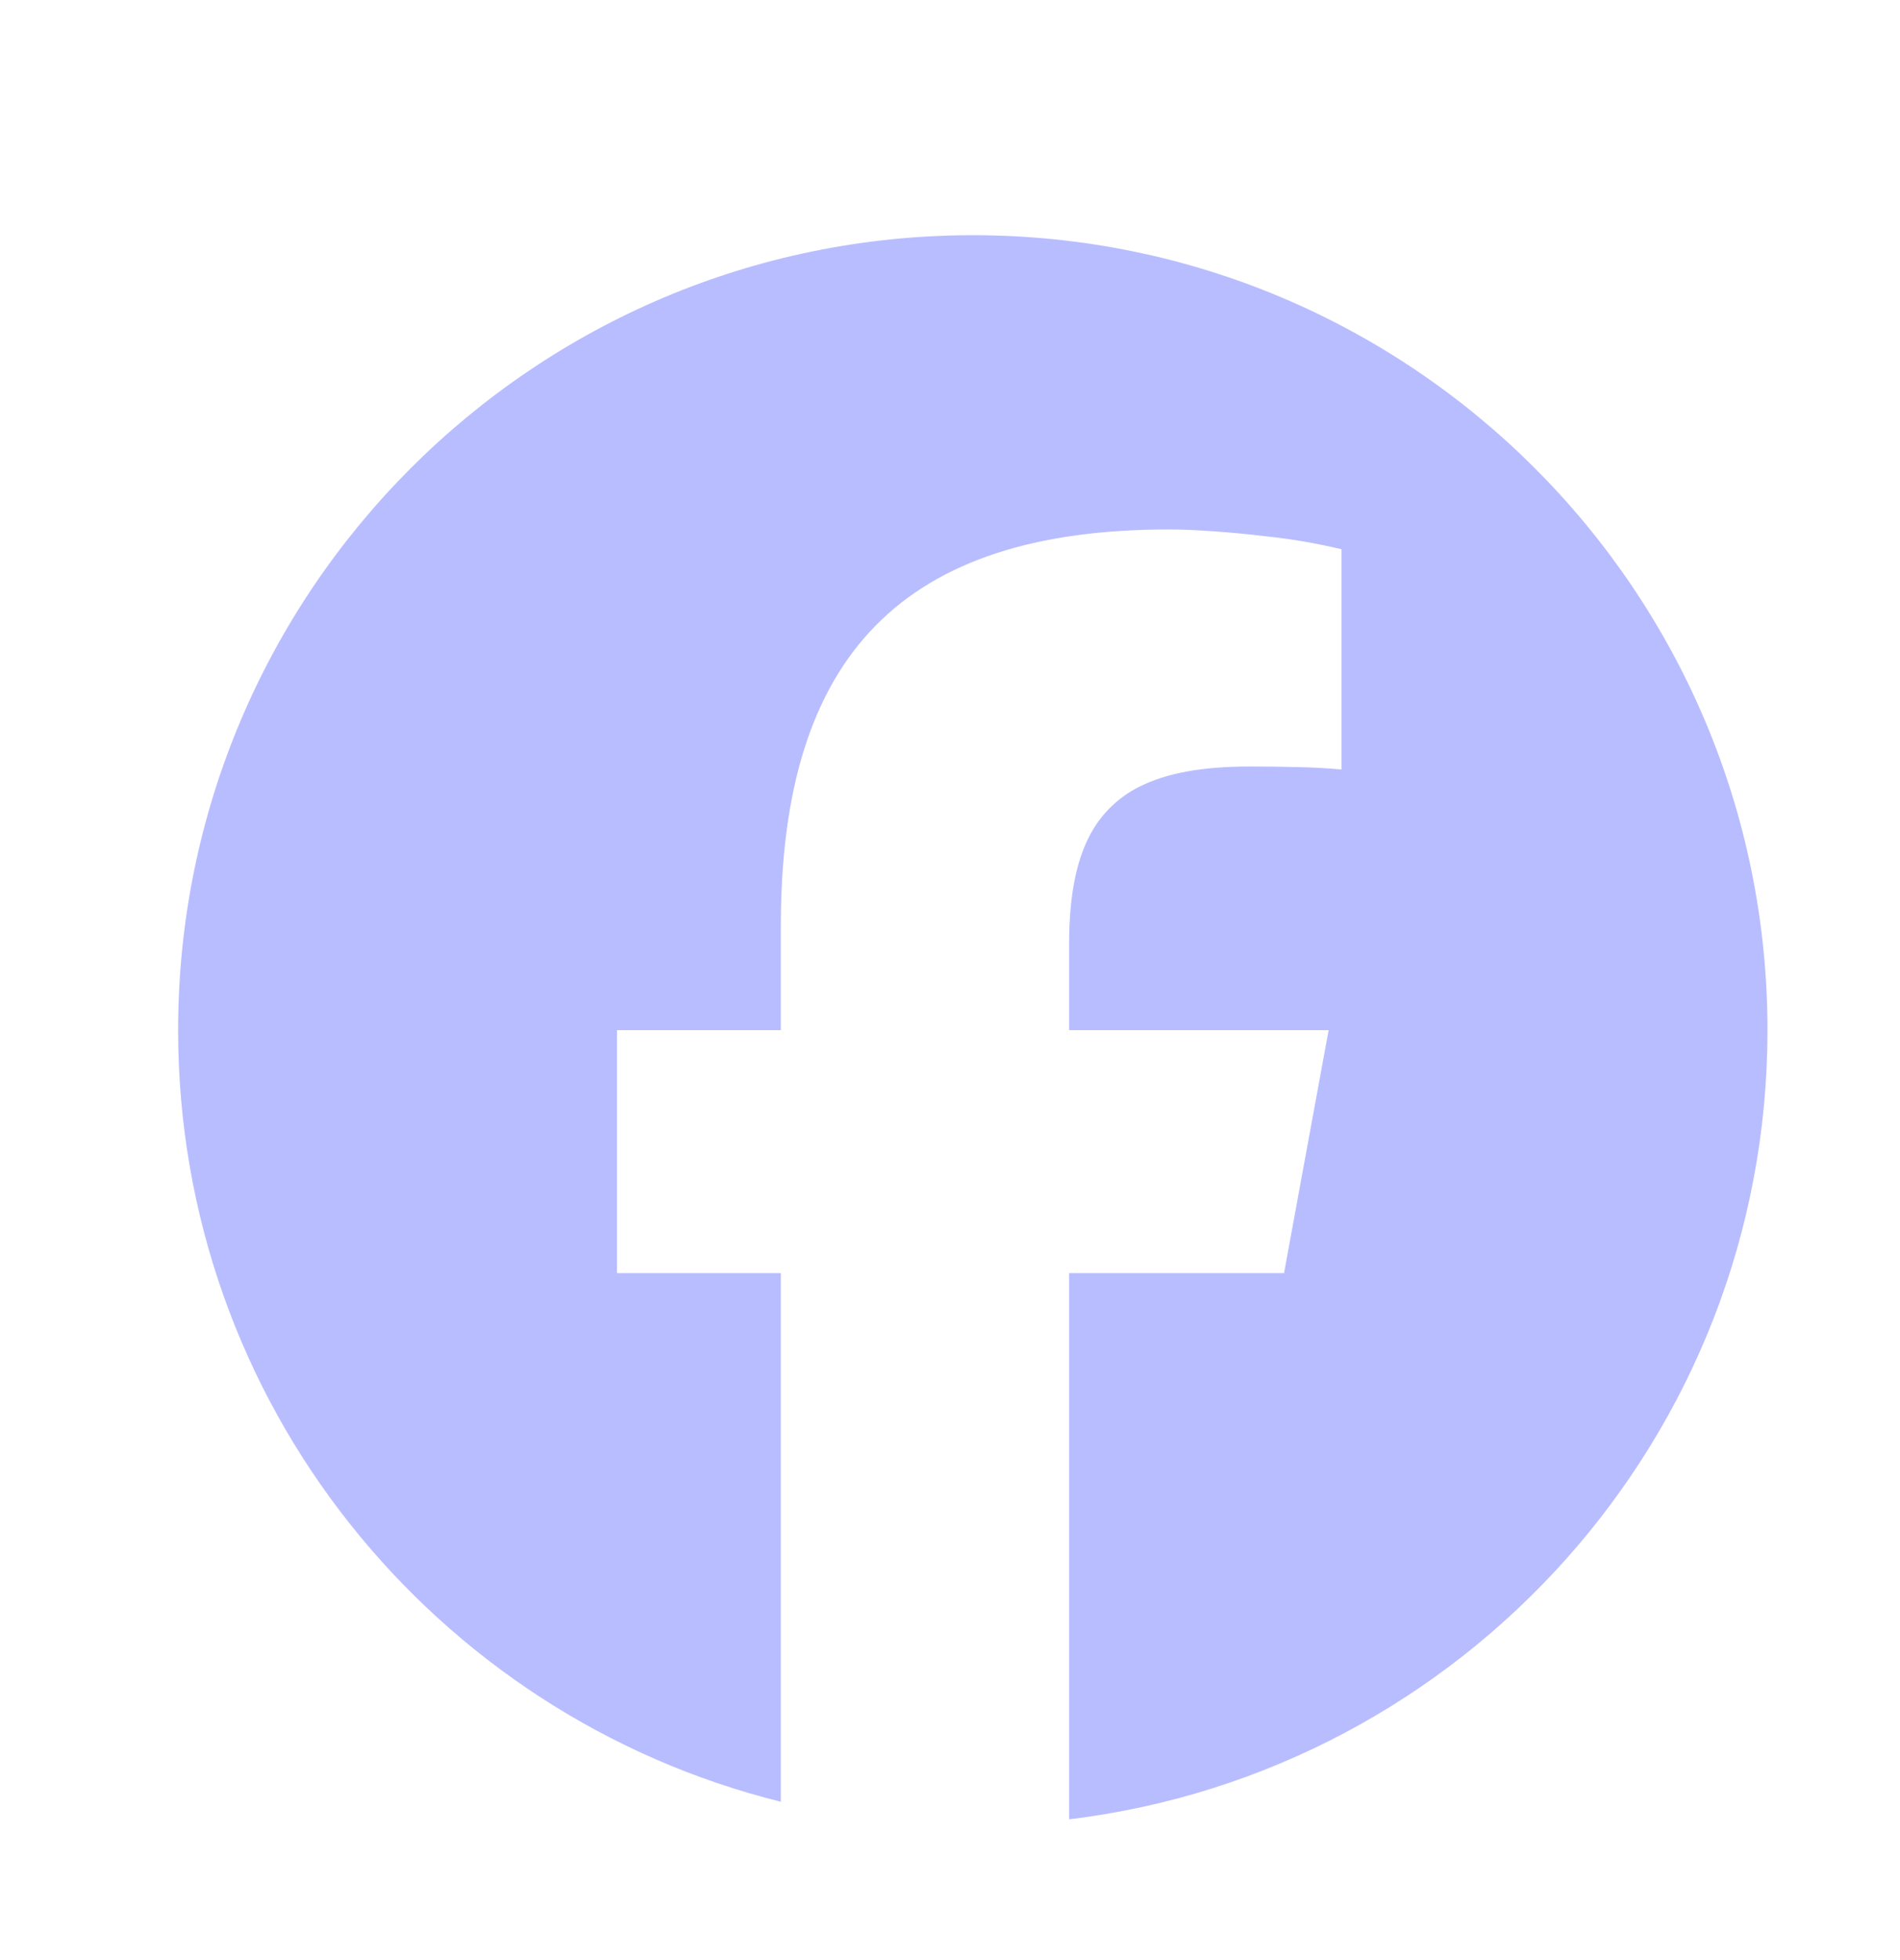 <svg width="32" height="33" viewBox="0 0 32 33" fill="none" xmlns="http://www.w3.org/2000/svg">
<path d="M13.151 30.334V21.434H10.391V17.344H13.151V15.582C13.151 11.026 15.212 8.914 19.684 8.914C20.132 8.914 20.75 8.961 21.322 9.029C21.75 9.074 22.175 9.147 22.594 9.247V12.955C22.352 12.933 22.109 12.92 21.866 12.915C21.593 12.908 21.321 12.905 21.048 12.905C20.26 12.905 19.644 13.012 19.18 13.25C18.869 13.407 18.607 13.647 18.423 13.943C18.135 14.412 18.006 15.053 18.006 15.897V17.344H22.377L21.946 19.69L21.626 21.434H18.006V30.63C24.633 29.829 29.768 24.187 29.768 17.344C29.768 9.953 23.775 3.96 16.384 3.96C8.993 3.96 3 9.953 3 17.344C3 23.621 7.321 28.888 13.151 30.334Z" fill="#B8BDFF"/>
</svg>
